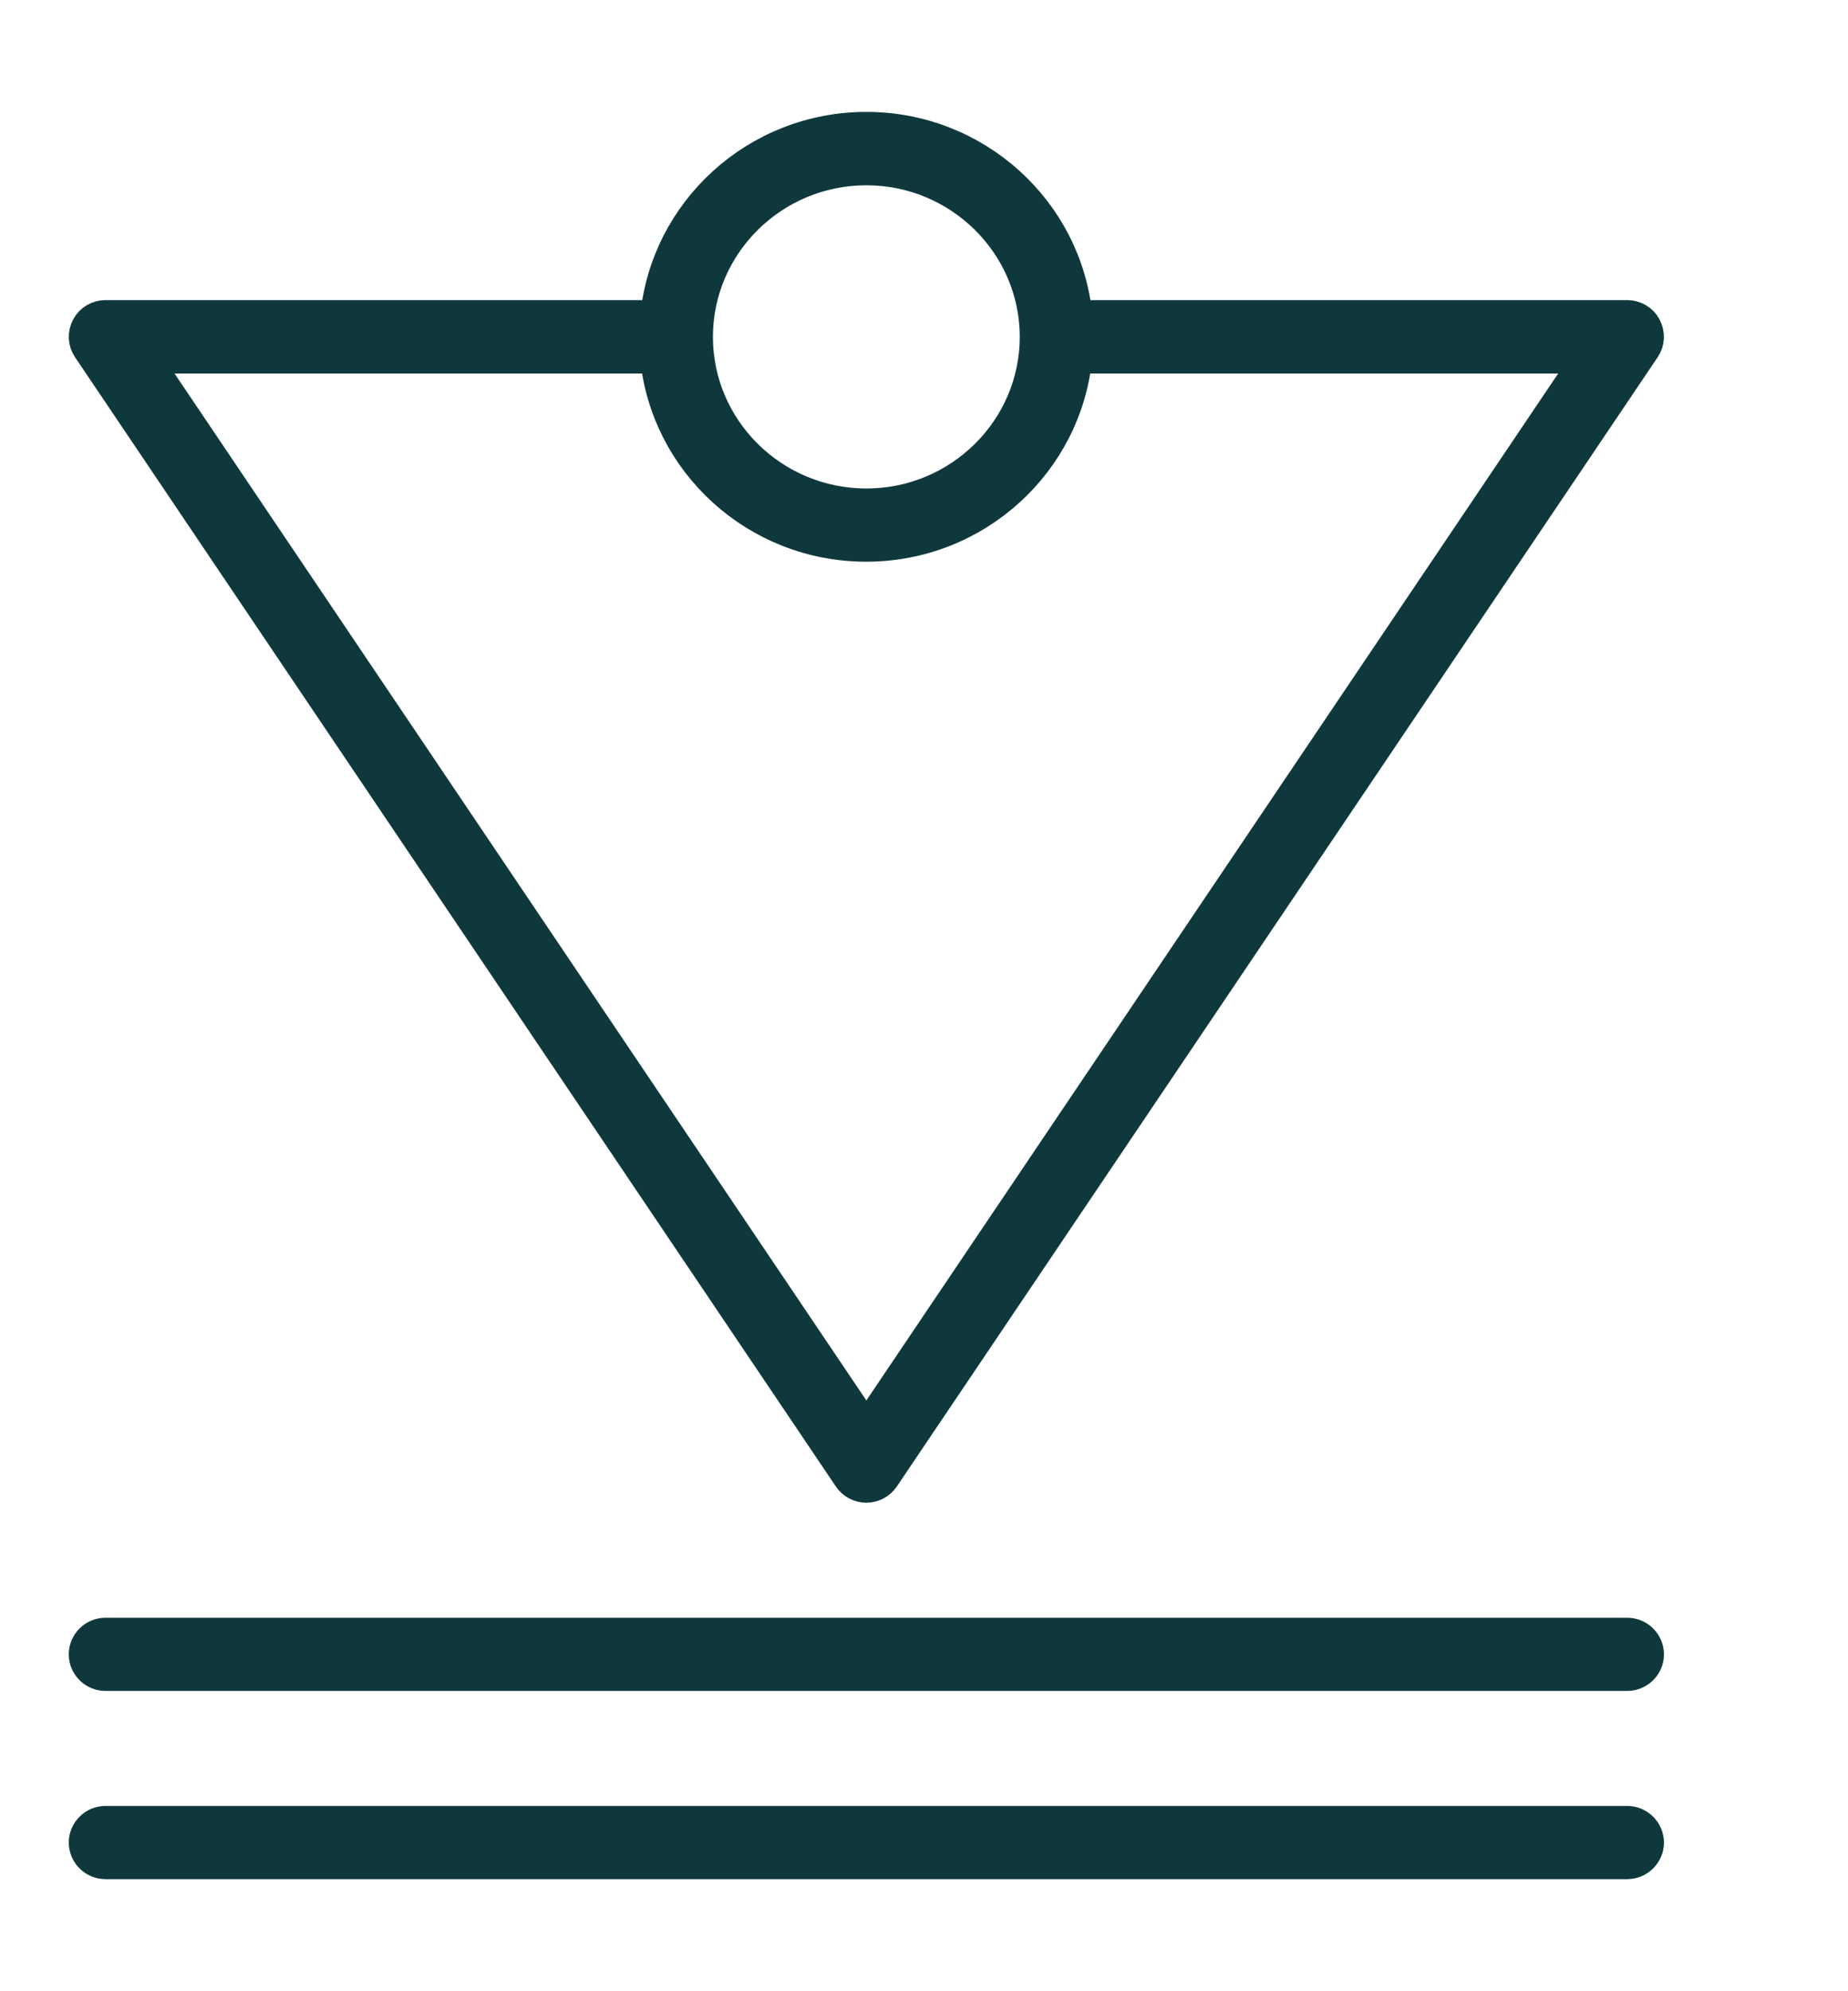 <?xml version="1.0" encoding="UTF-8"?>
<svg xmlns="http://www.w3.org/2000/svg" width="52" height="56" viewBox="0 0 52 56" fill="none">
  <path d="M45.786 52.348H2.97C2.675 52.348 2.435 52.11 2.435 51.819C2.435 51.528 2.675 51.289 2.97 51.289H45.786C46.08 51.289 46.321 51.528 46.321 51.819C46.321 52.11 46.08 52.348 45.786 52.348ZM45.786 47.055H2.97C2.675 47.055 2.435 46.817 2.435 46.526C2.435 46.234 2.675 45.996 2.97 45.996H45.786C46.08 45.996 46.321 46.234 46.321 46.526C46.321 46.817 46.08 47.055 45.786 47.055ZM24.378 41.762C24.201 41.762 24.03 41.672 23.933 41.524L2.526 9.766C2.413 9.602 2.408 9.395 2.499 9.221C2.59 9.046 2.772 8.94 2.97 8.94H18.512C18.785 5.976 21.311 3.647 24.378 3.647C27.444 3.647 29.971 5.976 30.243 8.94H45.786C45.984 8.94 46.166 9.046 46.257 9.221C46.347 9.395 46.342 9.602 46.23 9.766L24.822 41.524C24.72 41.672 24.554 41.762 24.378 41.762ZM3.971 10.004L24.378 40.28L44.785 10.004H30.238C29.965 12.968 27.439 15.297 24.372 15.297C21.306 15.297 18.779 12.968 18.507 10.004H3.971ZM24.378 4.711C21.723 4.711 19.561 6.849 19.561 9.475C19.561 12.1 21.723 14.238 24.378 14.238C27.032 14.238 29.194 12.1 29.194 9.475C29.194 6.849 27.032 4.711 24.378 4.711Z" fill="#0F383D" stroke="#0F383D"></path>
</svg>
